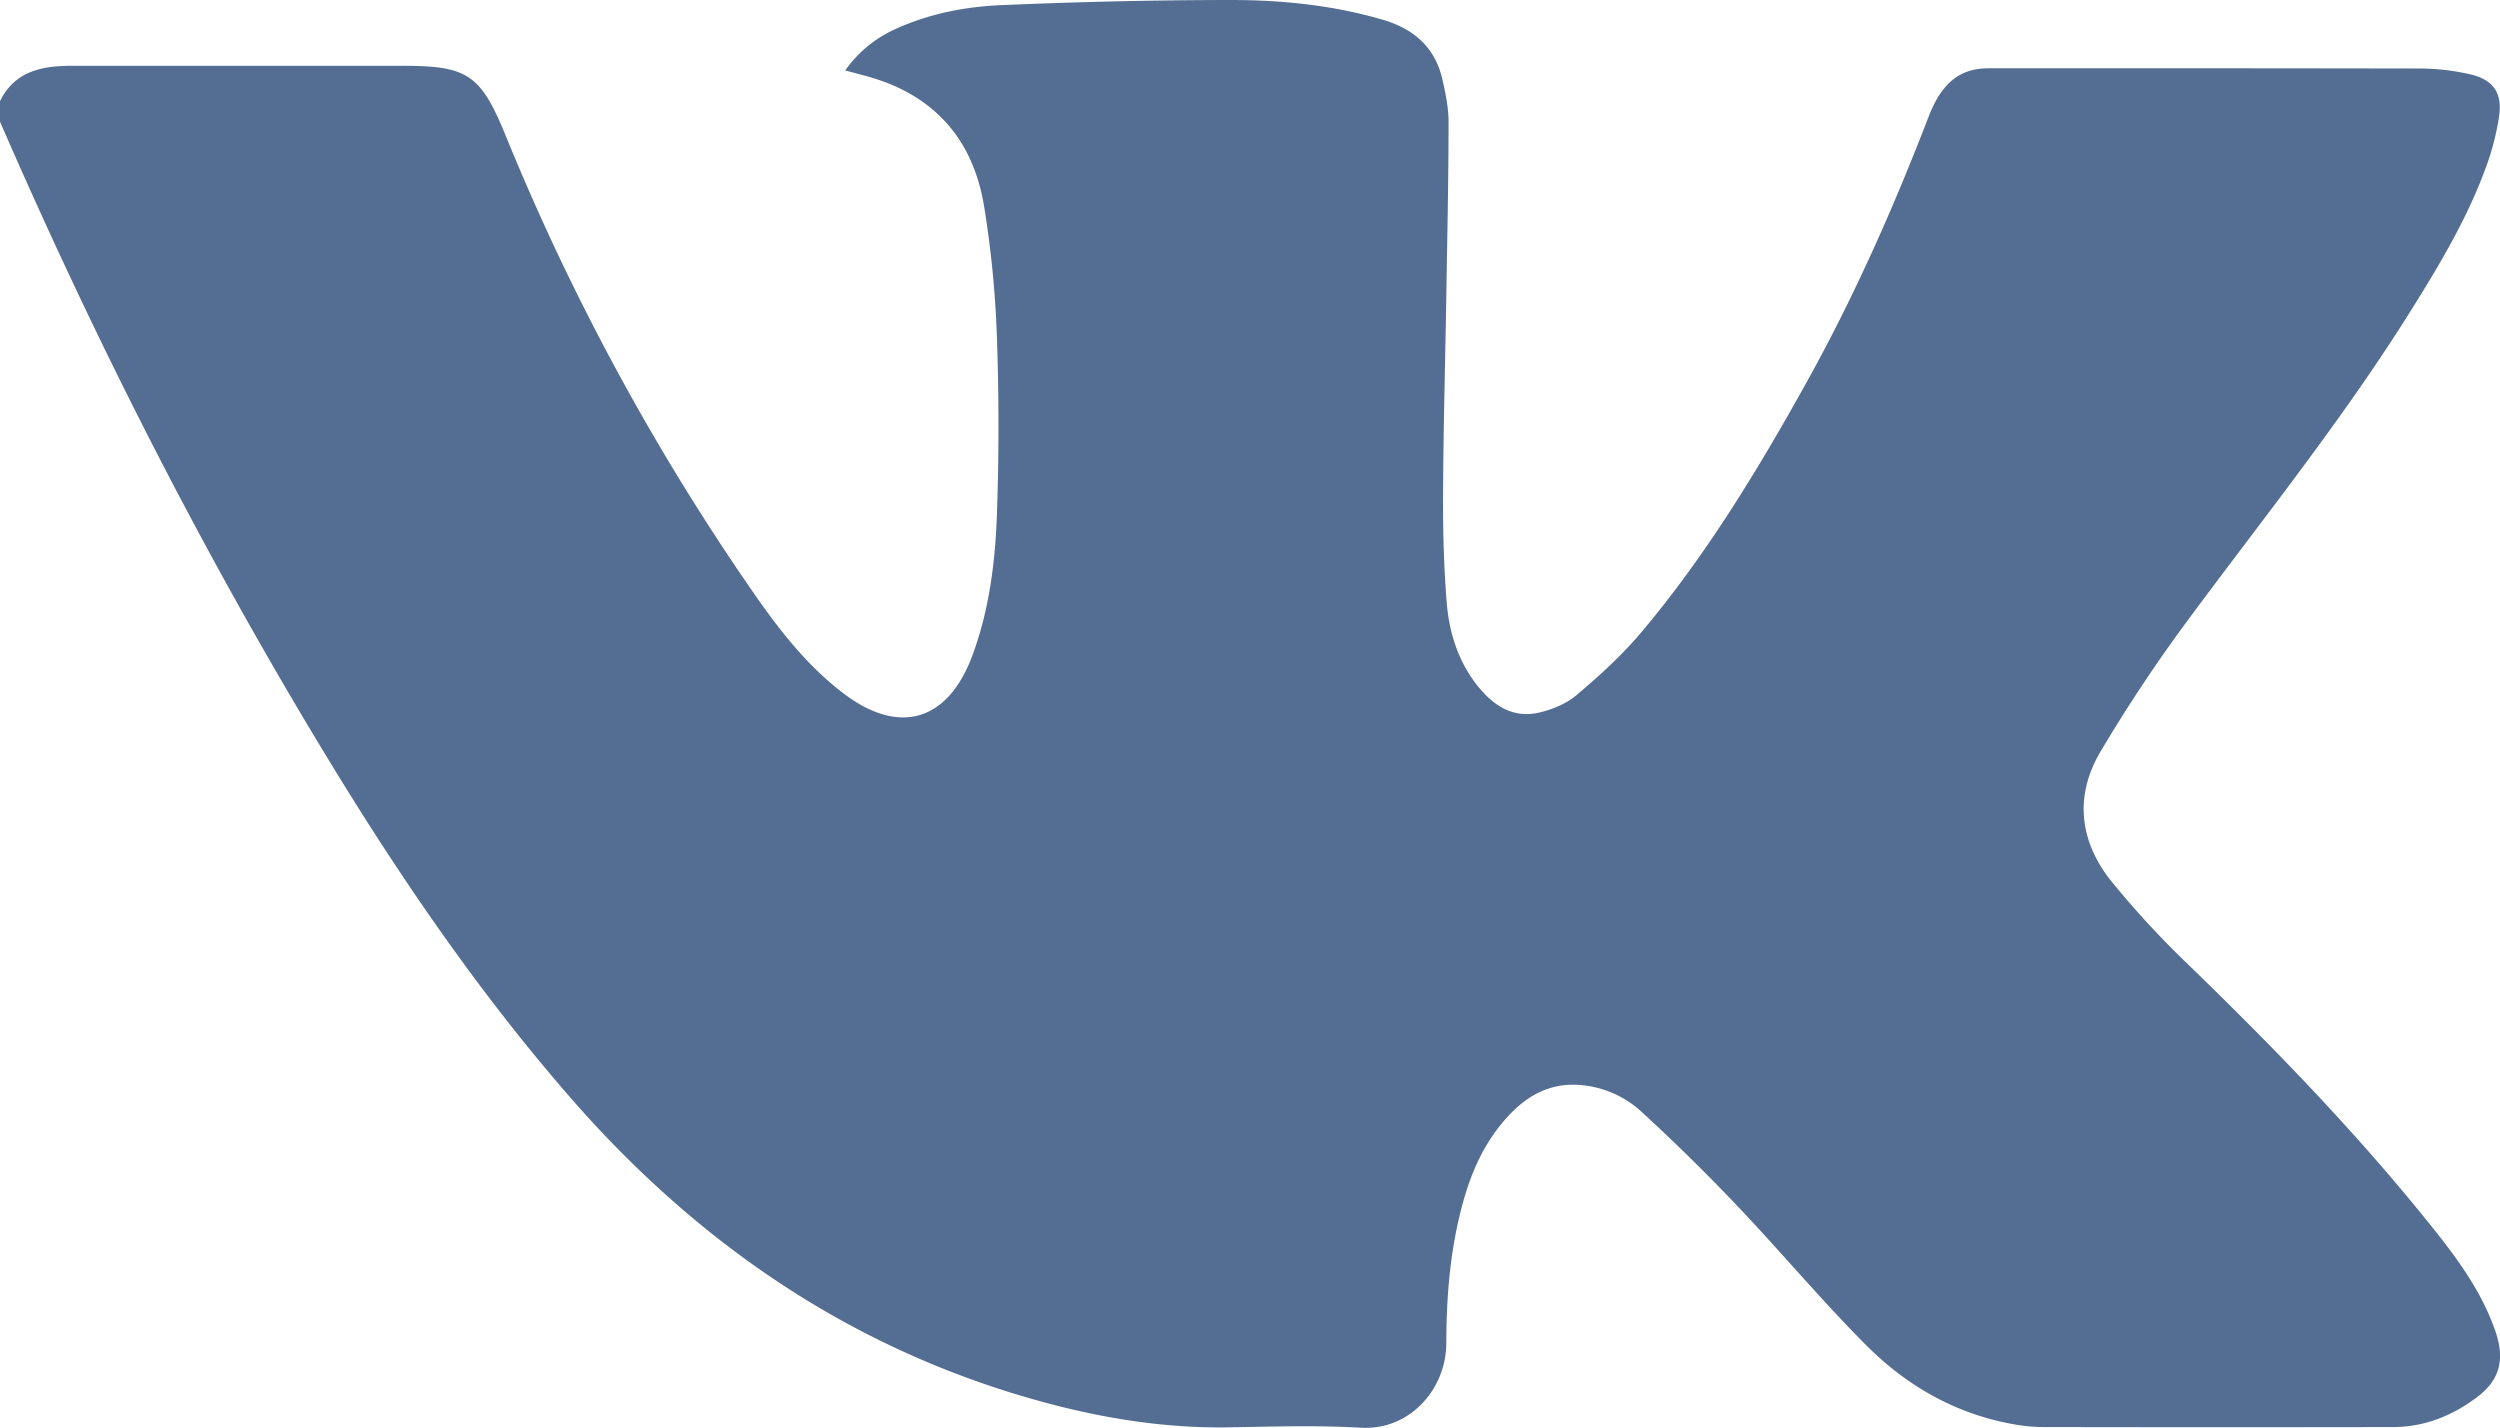 <?xml version="1.0" encoding="UTF-8"?> <svg xmlns="http://www.w3.org/2000/svg" id="Слой_1" data-name="Слой 1" viewBox="0 0 979.15 559.23"> <defs> <style>.cls-1{fill:#536e92;}</style> </defs> <path class="cls-1" d="M0,47.65v-8C4.11,31,11.42,27.2,20.51,26.16A64.22,64.22,0,0,1,28,25.78q64.93,0,129.87,0c25.18,0,30.34,3.41,40,26.89a931.87,931.87,0,0,0,97.95,180.51c9.91,14.22,20.66,27.85,34.6,38.44,21.78,16.55,40.82,10.88,50.38-14.78,6.7-18,9-36.83,9.67-55.74.8-23.26.79-46.58-.05-69.83a403.64,403.64,0,0,0-5-50.52C381.11,54.6,365.93,37.28,340,30c-2.81-.79-5.63-1.52-8.95-2.42A47.94,47.94,0,0,1,350,11.71C363.5,5.41,378,2.57,392.54,2Q437.18.06,481.87,0C502,0,522,2,541.53,7.72c12.18,3.57,20.52,10.77,23.39,23.35,1.25,5.48,2.43,11.13,2.42,16.71,0,22.78-.51,45.56-.88,68.35-.42,25.78-1.15,51.56-1.27,77.35-.07,14.27.29,28.6,1.46,42.82,1,11.84,4.61,23.12,12.31,32.63,6.15,7.59,13.8,12.5,23.84,10.16,5.19-1.2,10.7-3.46,14.69-6.86,9-7.62,17.8-15.61,25.35-24.58,25.27-30,45.54-63.43,64.55-97.59,18.68-33.56,34.21-68.61,48-104.42,5.06-13.09,12.15-18.89,23.45-18.89q84.92-.06,169.83.09A88.66,88.66,0,0,1,967,29c9.79,2.12,13.35,7.59,11.65,17.51a103.74,103.74,0,0,1-4.23,16.86c-7.41,21.14-18.86,40.26-30.71,59.12-26,41.46-56.62,79.67-85.73,118.94a606.31,606.31,0,0,0-35.33,53c-10.42,17.69-8.16,35.66,4.91,51.5a360.65,360.65,0,0,0,27.3,29.74C889.69,409.33,923.46,444,953.68,482c9.53,12,18.47,24.45,23.57,39.1,4,11.34,1.83,19.41-7.16,26.17-9.64,7.24-20.55,11.63-32.78,11.65q-67.18.12-134.37,0a77,77,0,0,1-11-.57c-23.93-3.46-44.25-14.66-61-31.45-17.49-17.53-33.41-36.6-50.48-54.56q-18.18-19.14-37.65-37A40,40,0,0,0,620,425.06c-14.8-1.64-25.06,6.07-33.43,17-7.8,10.21-12.08,22.08-15,34.45-3.85,16.27-5.07,32.81-5.11,49.48,0,18-14.27,34.3-33.43,33.19-17.09-1-34.29-.45-51.44-.15-24.65.42-48.72-3.34-72.4-9.74C334,529,272.83,487,222.26,428.58c-36.17-41.74-67.08-87.23-95.62-134.37C78.66,215,36.9,132.56,0,47.65Z"></path> </svg> 
